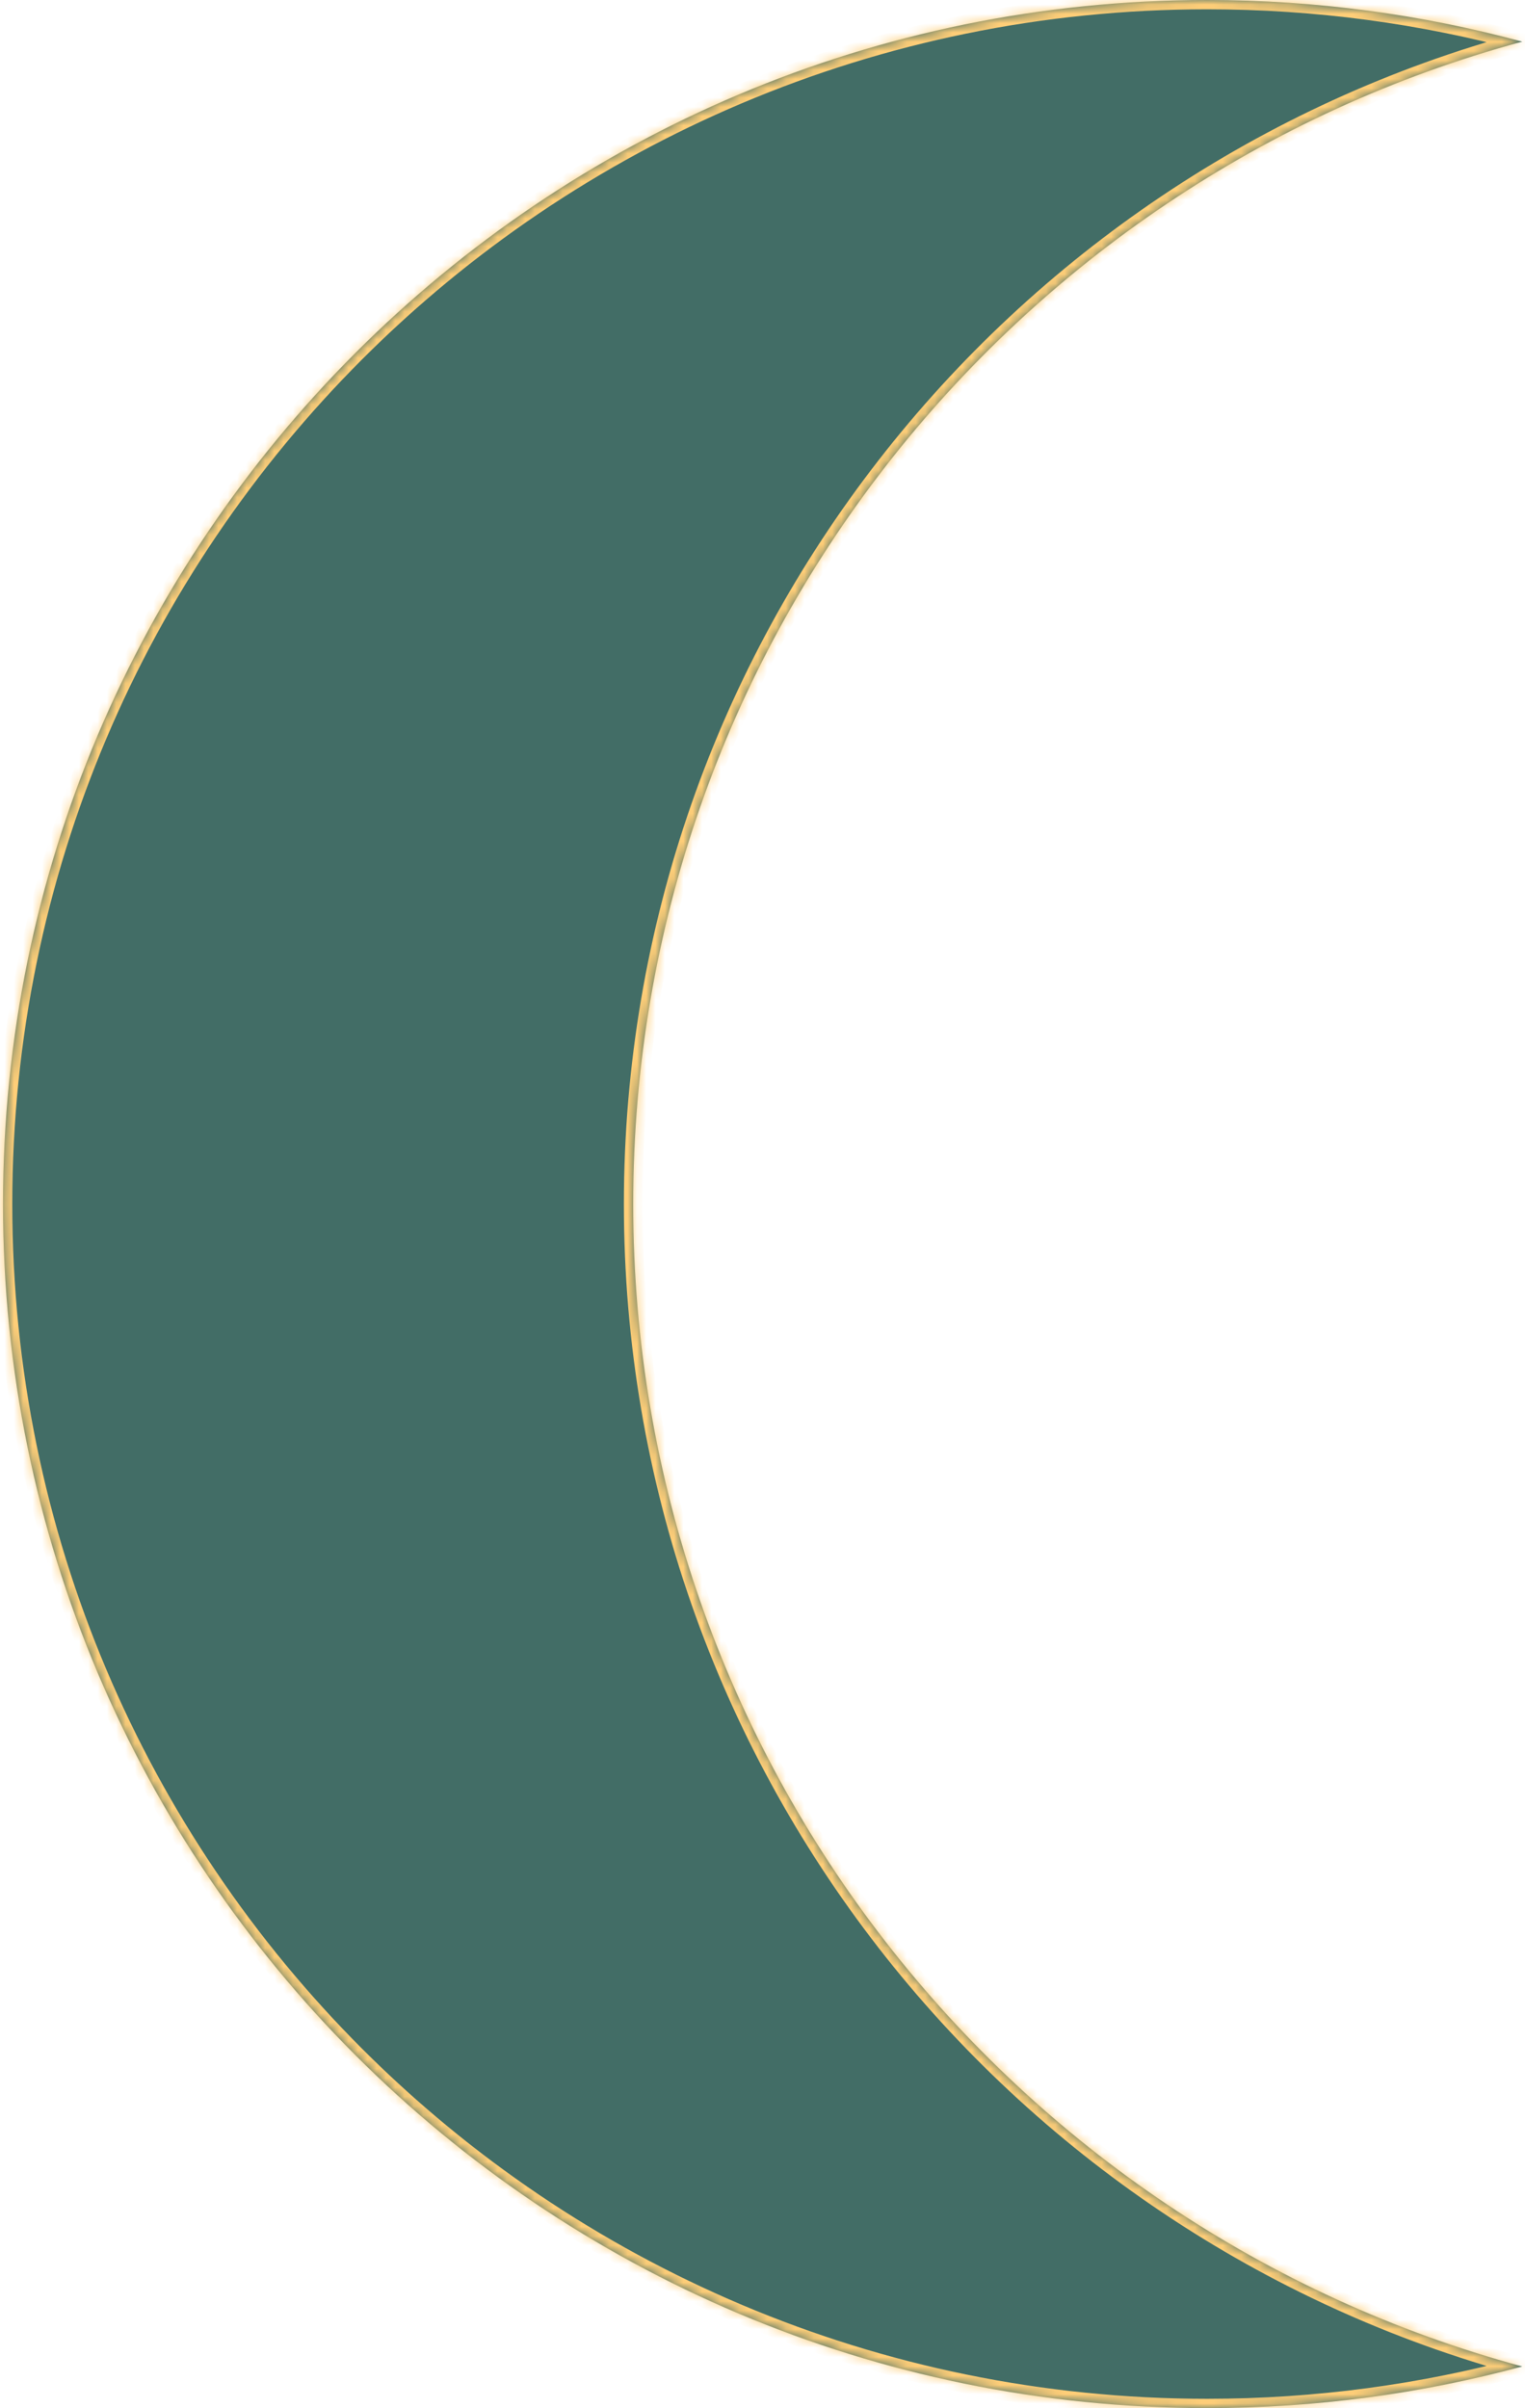 <?xml version="1.0" encoding="UTF-8"?> <svg xmlns="http://www.w3.org/2000/svg" width="164" height="259" viewBox="0 0 164 259" fill="none"> <mask id="path-1-inside-1_32_112" fill="white"> <path fill-rule="evenodd" clip-rule="evenodd" d="M163.707 4.479C108.622 19.374 68.094 69.704 68.094 129.5C68.094 189.296 108.622 239.626 163.707 254.521C152.906 257.442 141.545 259 129.82 259C58.299 259 0.32 201.021 0.32 129.5C0.32 57.979 58.299 -9.21507e-06 129.82 -2.96252e-06C141.545 -1.93749e-06 152.906 1.558 163.707 4.479Z"></path> </mask> <path fill-rule="evenodd" clip-rule="evenodd" d="M163.707 4.479C108.622 19.374 68.094 69.704 68.094 129.5C68.094 189.296 108.622 239.626 163.707 254.521C152.906 257.442 141.545 259 129.82 259C58.299 259 0.32 201.021 0.32 129.5C0.32 57.979 58.299 -9.21507e-06 129.82 -2.96252e-06C141.545 -1.93749e-06 152.906 1.558 163.707 4.479Z" fill="#426D66"></path> <path d="M163.707 4.479L163.968 5.444L167.538 4.479L163.968 3.514L163.707 4.479ZM163.707 254.521L163.968 255.486L167.538 254.521L163.968 253.556L163.707 254.521ZM69.094 129.5C69.094 70.167 109.308 20.224 163.968 5.444L163.446 3.514C107.936 18.523 67.094 69.241 67.094 129.5L69.094 129.5ZM163.968 253.556C109.308 238.776 69.094 188.833 69.094 129.5L67.094 129.5C67.094 189.759 107.936 240.477 163.446 255.486L163.968 253.556ZM163.446 253.556C152.729 256.454 141.456 258 129.82 258L129.82 260C141.634 260 153.082 258.43 163.968 255.486L163.446 253.556ZM129.82 258C58.851 258 1.32 200.469 1.32 129.5L-0.68 129.5C-0.68 201.573 57.747 260 129.82 260L129.82 258ZM1.32 129.5C1.32 58.531 58.851 1 129.82 1L129.82 -1C57.747 -1 -0.68 57.427 -0.68 129.5L1.32 129.5ZM129.82 1C141.456 1 152.729 2.546 163.446 5.444L163.968 3.514C153.082 0.57 141.634 -1 129.82 -1L129.82 1Z" fill="#FFCE78" mask="url(#path-1-inside-1_32_112)"></path> </svg> 